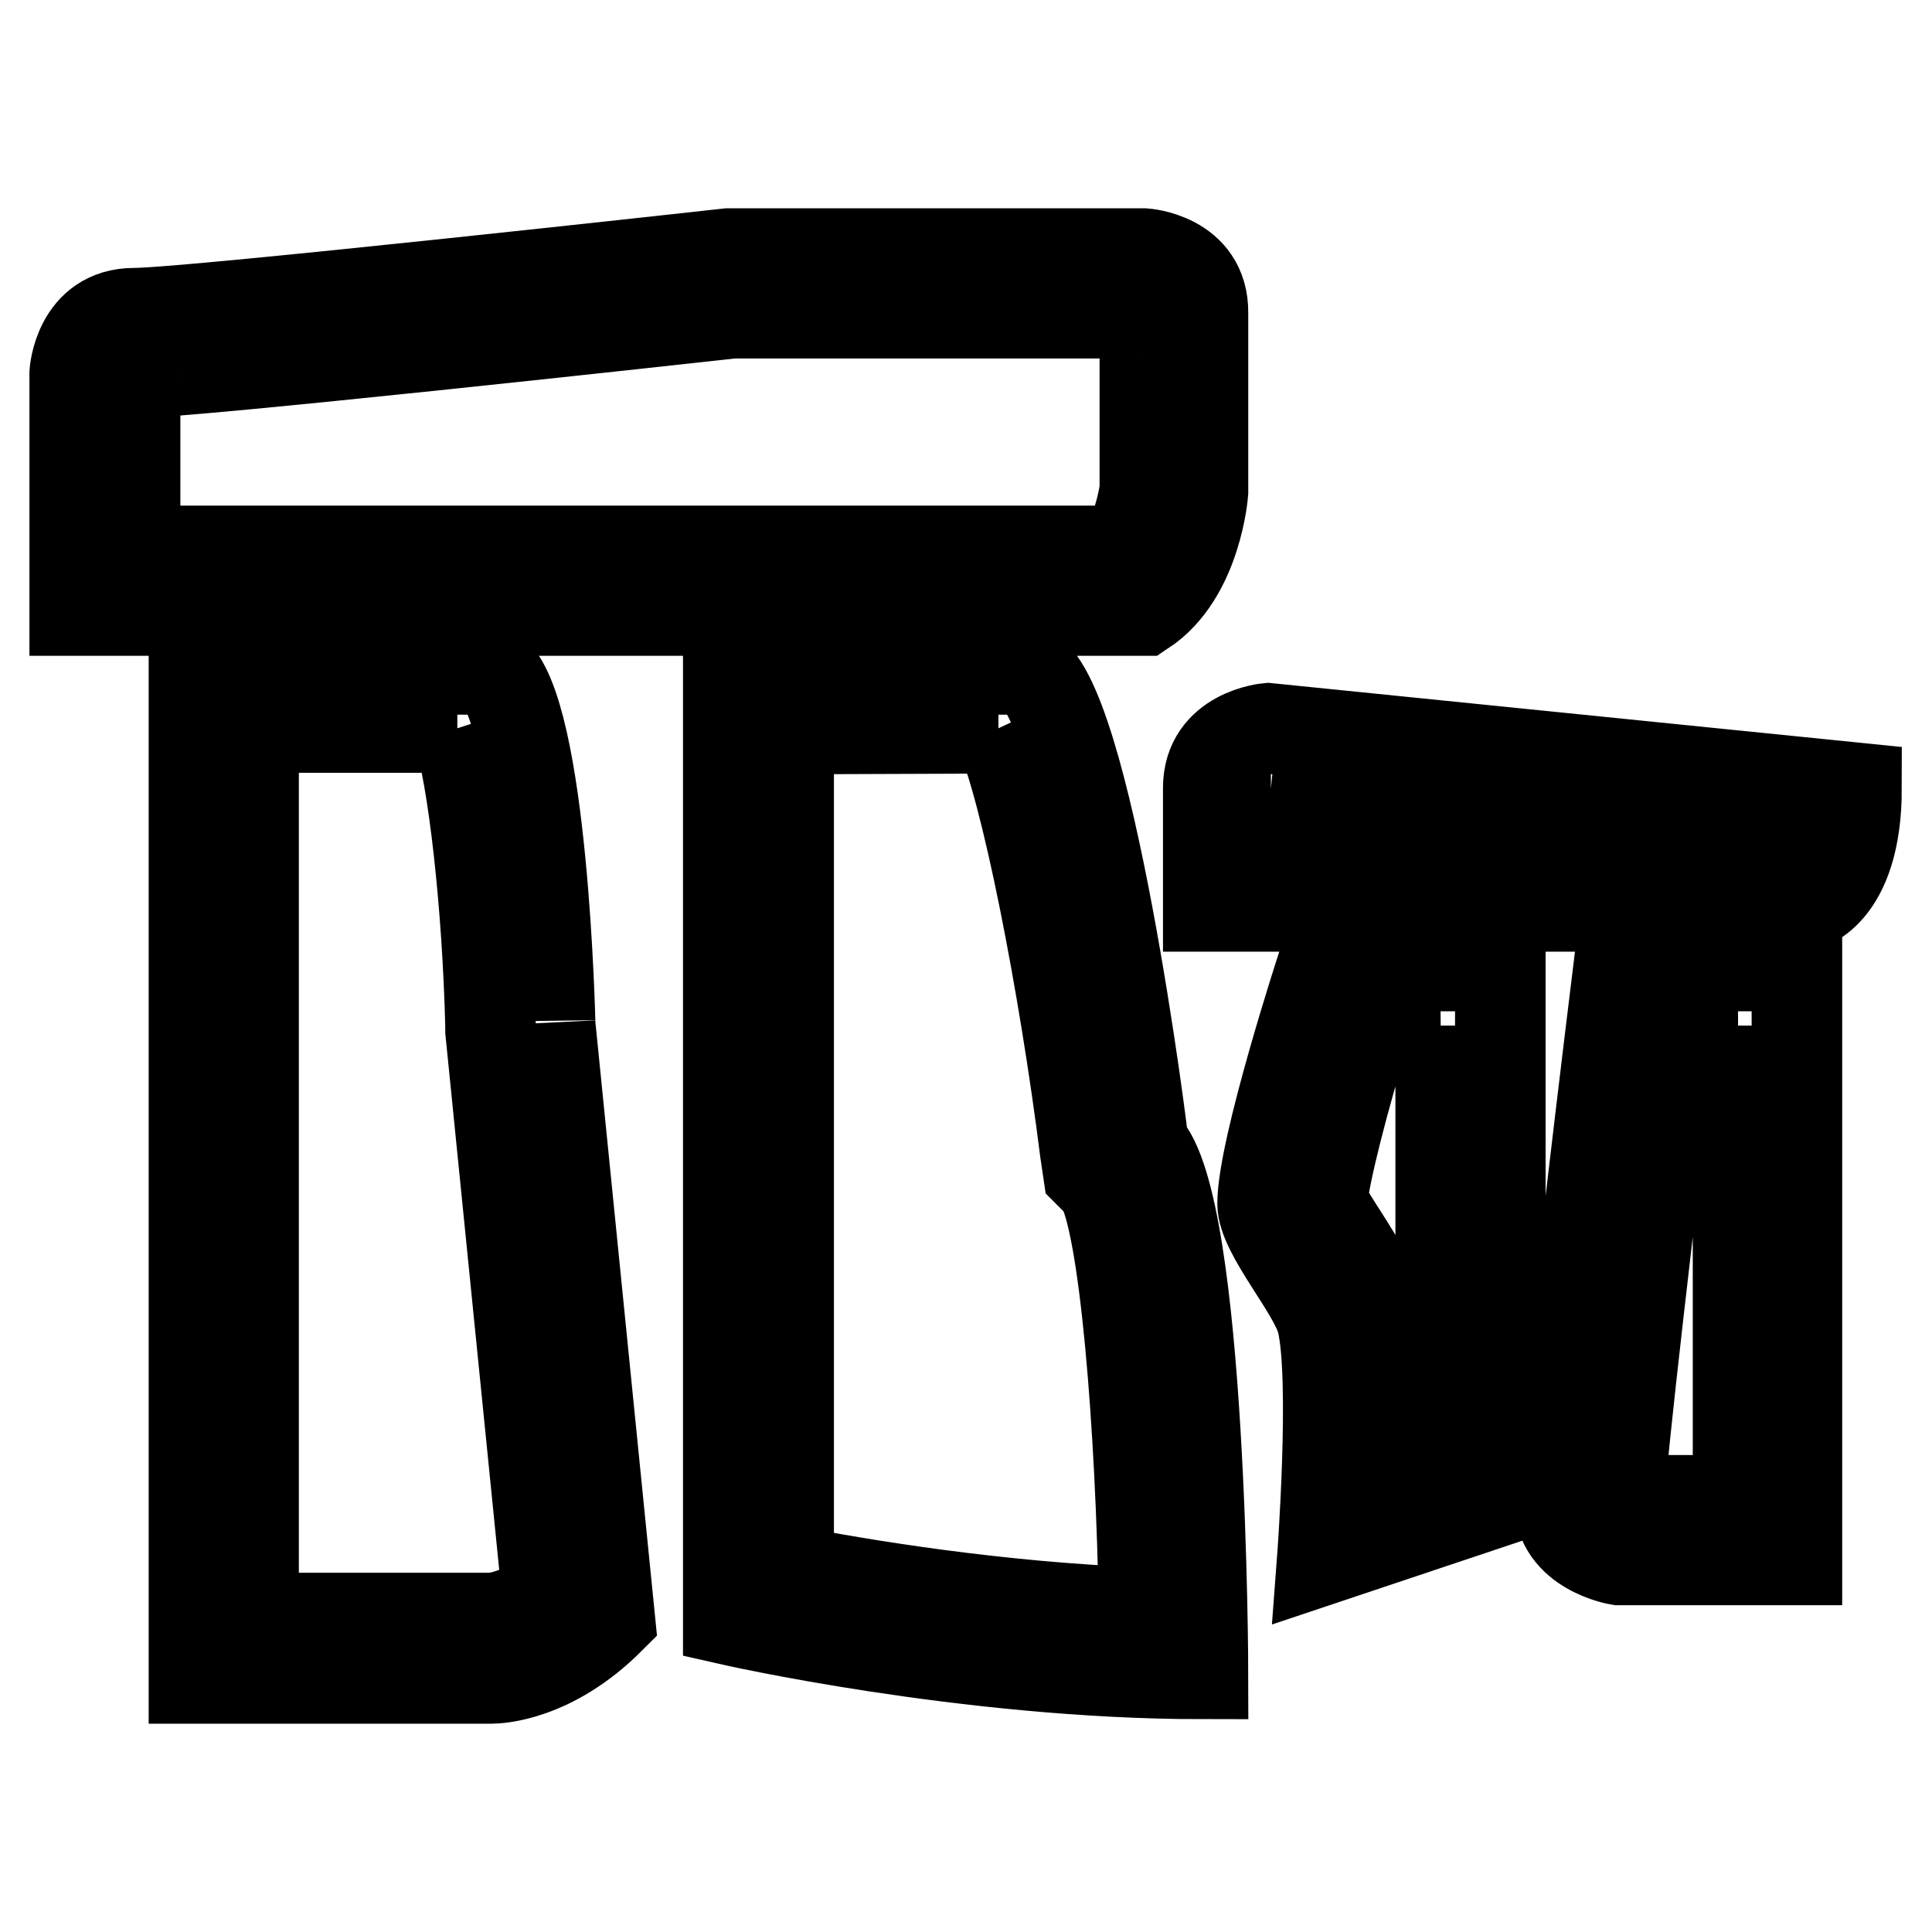 <?xml version="1.0" encoding="utf-8"?>
<!-- Svg Vector Icons : http://www.onlinewebfonts.com/icon -->
<!DOCTYPE svg PUBLIC "-//W3C//DTD SVG 1.1//EN" "http://www.w3.org/Graphics/SVG/1.1/DTD/svg11.dtd">
<svg version="1.1" xmlns="http://www.w3.org/2000/svg" xmlns:xlink="http://www.w3.org/1999/xlink" x="0px" y="0px" viewBox="0 0 256 256" enable-background="new 0 0 256 256" xml:space="preserve">
<g> <path stroke-width="12" fill-opacity="0" stroke="#000000"  d="M151.2,41.5c0.1,0,0.3,0.1,0.5,0.2v23.1c-0.2,1.7-1.1,5.8-2.9,8.2H17.9V49.8c0-0.1,0.1-0.3,0.2-0.4 c8.1-0.1,69.9-6.9,79-7.9H151.2 M151.6,33.6H96.5c0,0-71.3,7.9-78.7,7.9c-7.4,0-7.9,7.9-7.9,7.9v31.5h141.6 c7.1-4.7,7.9-15.7,7.9-15.7V41.5C159.5,34.1,151.6,33.6,151.6,33.6z M60.6,96.5c2.1,6.5,4,23.3,4.4,39.5v0.3l0,0.3l7.5,74.6 c-4.1,3.1-7.3,3.2-7.5,3.2H33.6v-118H60.6 M65.1,88.7H25.7v133.7h39.4c0.8,0,8-0.2,15.7-7.9l-7.9-78.7 C72.9,135.9,72,93.8,65.1,88.7z M132.3,96.5c3.6,7.7,8.7,33.9,11.5,56.1l0.4,2.7l1.7,1.7c3.1,5.1,5.3,31.8,5.7,56.7 c-19.4-0.7-37.9-3.8-47.1-5.6V96.6L132.3,96.5 M135.9,88.7H96.5v125.9c0,0,31.5,7.2,62.9,7.2c0,0-0.1-62.4-7.9-70.1 C151.6,151.6,144,91.4,135.9,88.7L135.9,88.7z M168.4,104.5l68.7,6.9c-0.2,0.4-0.3,0.7-0.4,0.9h-68.6v-7.7 C168.2,104.6,168.3,104.5,168.4,104.5 M168,96.5c0,0-7.9,0.7-7.9,7.9v15.7h78.7c0,0,7.2-1.2,7.2-15.7L168,96.5L168,96.5z  M190.9,135.9v57.3l-7.2,2.4c0.3-7.8,0.3-17.2-0.9-22.1c-0.8-3.2-2.7-6.3-4.8-9.6c-0.9-1.4-2.4-3.7-2.8-4.8 c0.3-3.6,2.9-13.7,5.8-23.1L190.9,135.9 M198.8,128h-23.6c0,0-7.9,24.2-7.9,31.5c0,3.9,6.9,11.5,7.9,15.7c1.8,7.7,0,31.5,0,31.5 l23.6-7.9V128L198.8,128z M230.3,135.9v62.9h-14.8c-0.3-0.1-0.7-0.3-0.9-0.4c0.2-5.5,4.1-38.5,7-62.6H230.3 M238.1,128h-23.6 c0,0-7.9,64.2-7.9,70.8c0,6.6,7.9,7.9,7.9,7.9h23.6V128L238.1,128z"/></g>
</svg>